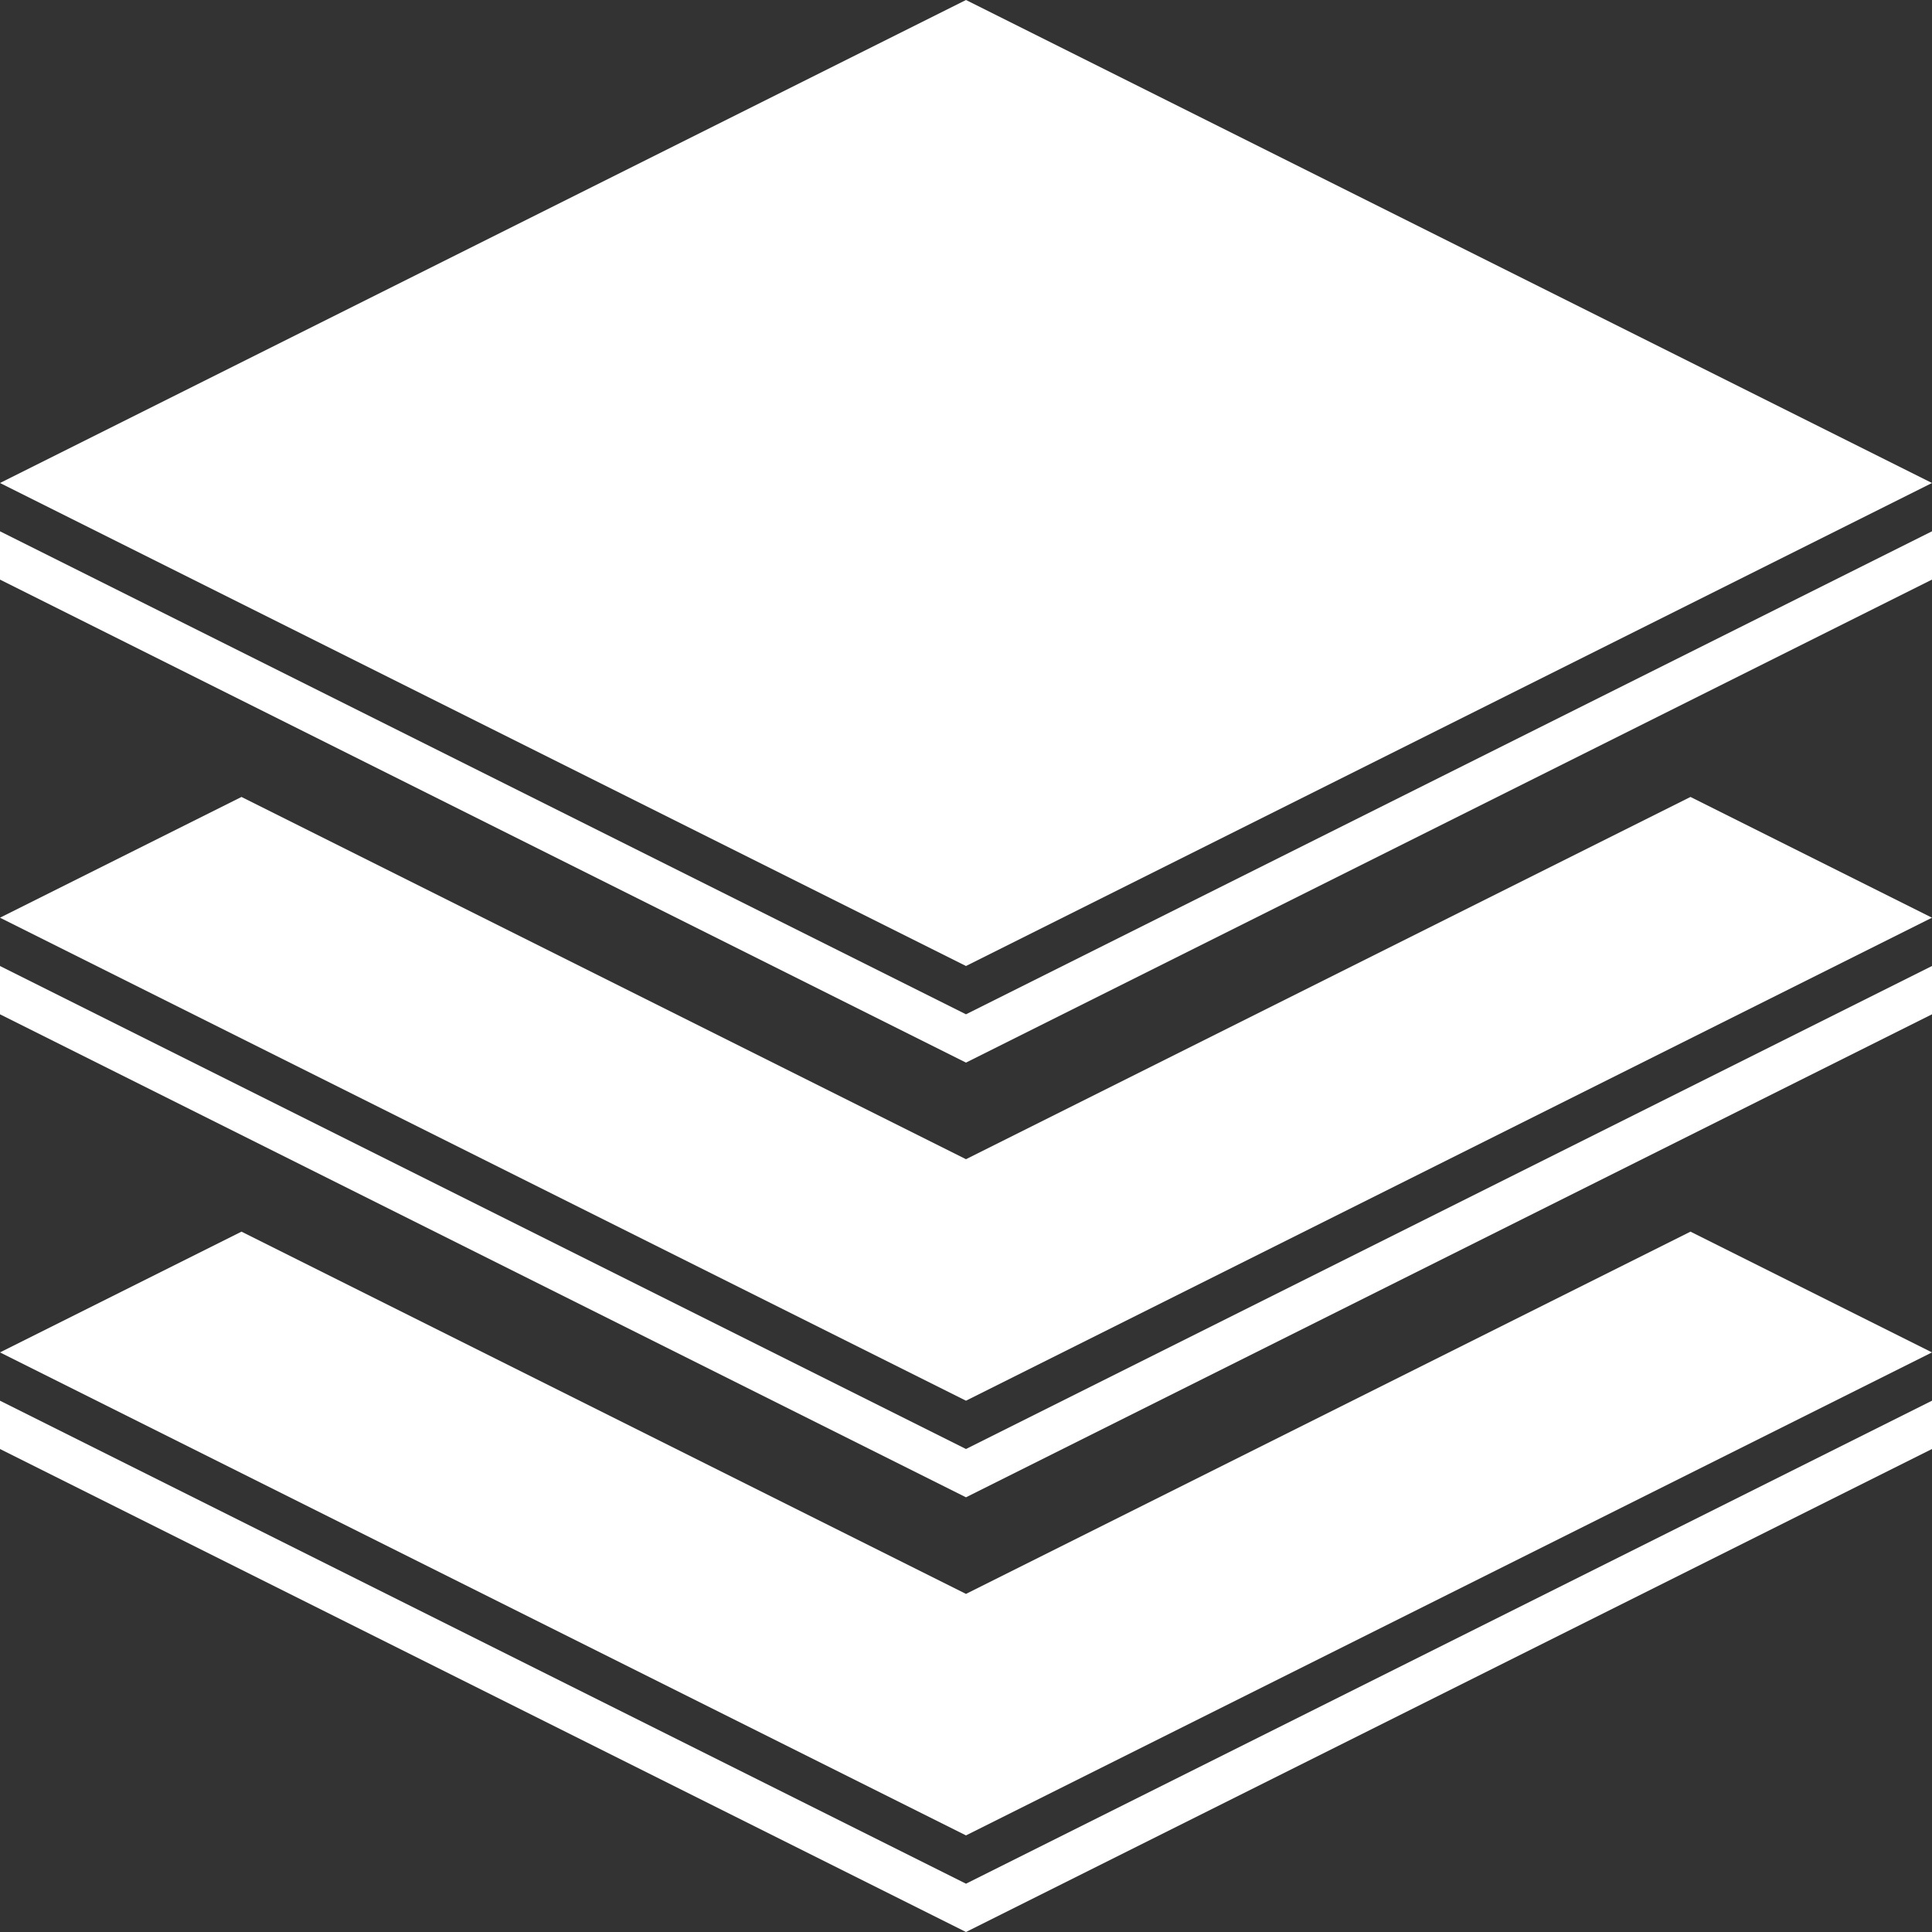 <svg id="Group_57" data-name="Group 57" xmlns="http://www.w3.org/2000/svg" viewBox="0 0 40 40">
  <rect x="0" y="0" width="40" height="40" fill="#333333" stroke="none"/>
  <defs>
    <style>
      .cls-1 {
        fill: #ffffff;
      }
    </style>
  </defs>
  <path id="Path_46" data-name="Path 46" class="cls-1" d="M0,29v1L20,40,40,30V29L20,39Z"/>
  <path id="Path_47" data-name="Path 47" class="cls-1" d="M0,20v1L20,31,40,21V20L20,30Z"/>
  <path id="Path_48" data-name="Path 48" class="cls-1" d="M40,10,20,0,0,10,20,20Z"/>
  <path id="Path_49" data-name="Path 49" class="cls-1" d="M0,11v1L20,22,40,12V11L20,21Z"/>
  <path id="Path_50" data-name="Path 50" class="cls-1" d="M20,33,5,25.5,0,28,20,38,40,28l-5-2.5Z"/>
  <path id="Path_51" data-name="Path 51" class="cls-1" d="M20,24,5,16.5,0,19,20,29,40,19l-5-2.5Z"/>
</svg>
